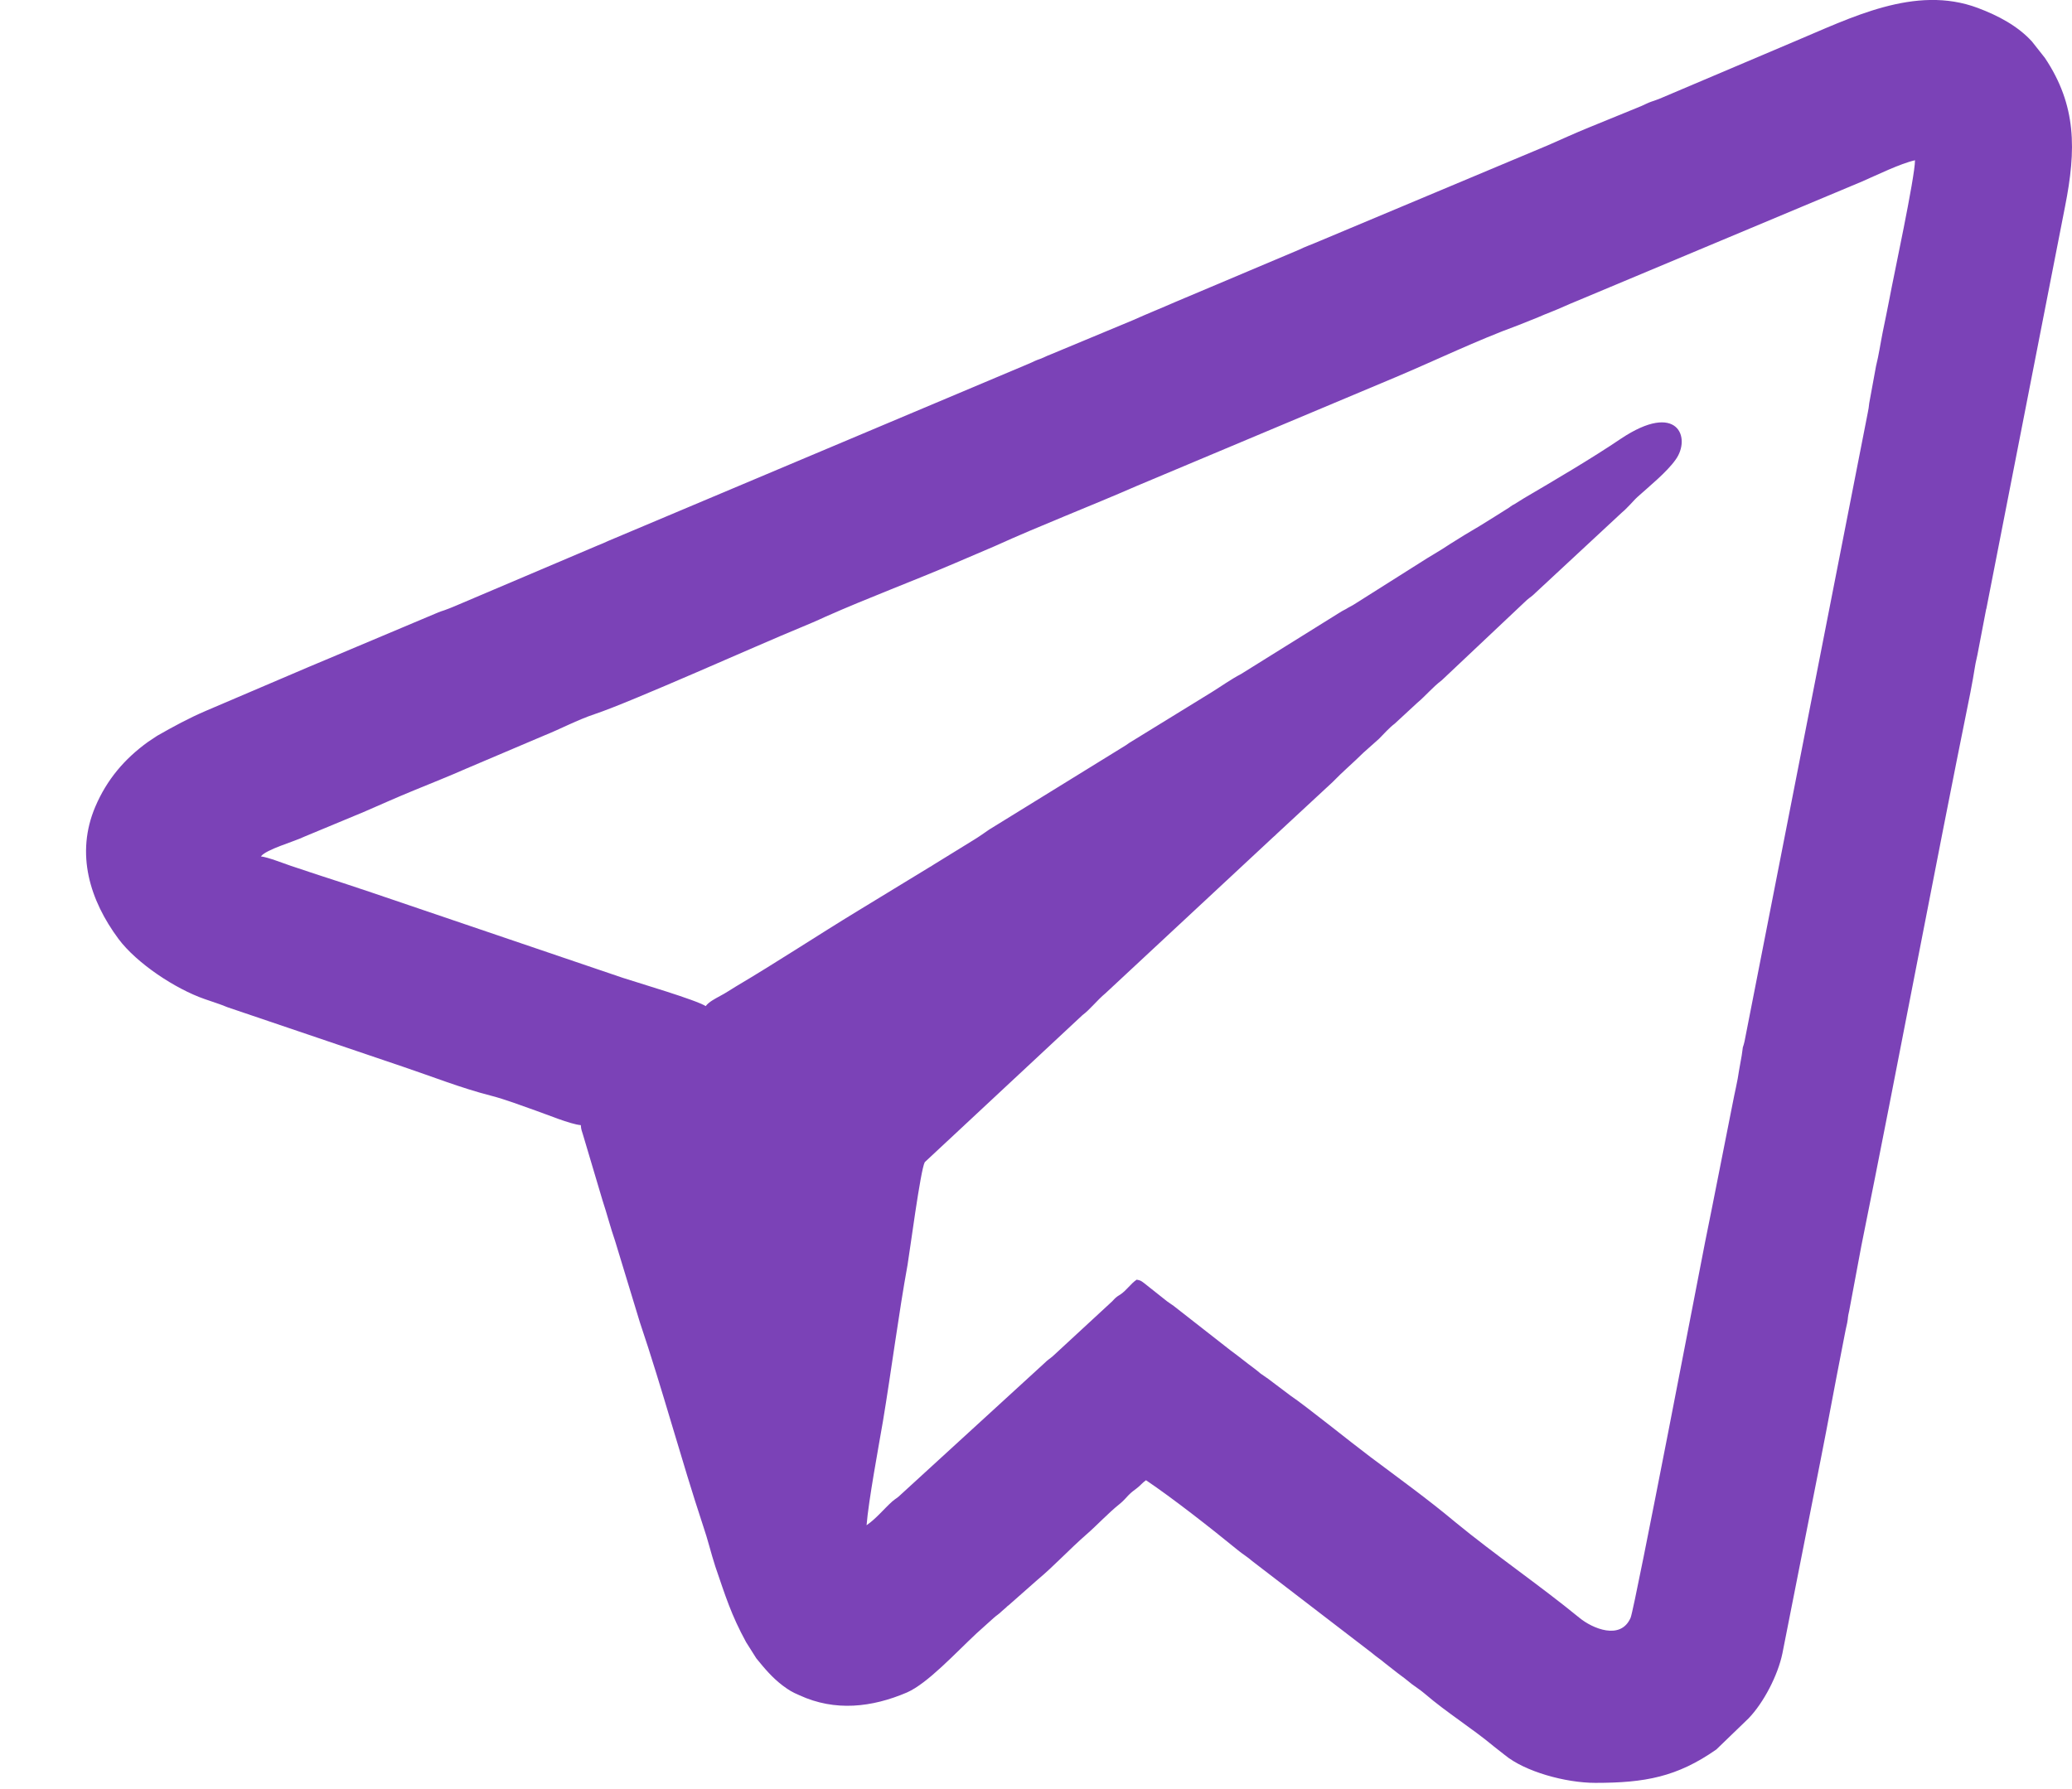<svg width="22" height="19" viewBox="0 0 22 19" fill="none" xmlns="http://www.w3.org/2000/svg">
<path fill-rule="evenodd" clip-rule="evenodd" d="M12.069 13.59C12.003 13.635 11.967 13.698 11.898 13.746C11.877 13.761 11.871 13.761 11.85 13.779C11.838 13.788 11.82 13.809 11.808 13.821L11.178 14.403C11.139 14.436 11.127 14.439 11.088 14.478L9.564 15.873C9.528 15.909 9.513 15.912 9.474 15.945C9.381 16.029 9.303 16.128 9.201 16.198C9.222 15.936 9.33 15.357 9.375 15.093C9.462 14.571 9.543 13.944 9.636 13.434C9.657 13.314 9.774 12.42 9.819 12.342L11.493 10.781C11.571 10.724 11.652 10.619 11.736 10.55L13.518 8.891C13.536 8.876 13.548 8.864 13.56 8.852L14.149 8.306C14.259 8.192 14.364 8.105 14.476 7.994L14.641 7.847C14.698 7.79 14.746 7.733 14.809 7.685L15.046 7.466C15.139 7.388 15.211 7.298 15.31 7.223L16.213 6.371C16.252 6.338 16.264 6.335 16.303 6.296L17.221 5.443C17.254 5.416 17.275 5.392 17.305 5.362C17.335 5.332 17.353 5.308 17.386 5.278C17.509 5.167 17.698 5.014 17.791 4.882C17.959 4.651 17.815 4.255 17.209 4.66C16.903 4.867 16.51 5.098 16.183 5.29L16.072 5.359C16.069 5.359 16.063 5.362 16.06 5.365C16.039 5.377 16.039 5.38 16.021 5.392C15.922 5.455 15.811 5.524 15.709 5.587C15.601 5.65 15.502 5.71 15.394 5.779C15.286 5.852 15.175 5.912 15.07 5.981L14.377 6.419C14.344 6.44 14.325 6.446 14.293 6.467C14.257 6.485 14.242 6.494 14.209 6.515L13.179 7.157C13.065 7.217 12.975 7.283 12.864 7.352L11.991 7.889C11.961 7.91 11.949 7.919 11.913 7.94L10.503 8.81C10.446 8.849 10.401 8.882 10.347 8.915L9.909 9.185C9.882 9.203 9.891 9.197 9.87 9.209L9.117 9.668C8.678 9.935 8.252 10.217 7.811 10.478C7.745 10.517 7.715 10.541 7.646 10.577C7.592 10.607 7.526 10.64 7.493 10.685C7.391 10.619 6.779 10.439 6.614 10.385L3.947 9.479C3.743 9.41 3.559 9.35 3.355 9.284L3.085 9.194C3.013 9.17 2.848 9.104 2.77 9.095C2.827 9.02 3.121 8.939 3.232 8.885L3.86 8.624C4.04 8.546 4.22 8.465 4.397 8.393C4.586 8.315 4.769 8.243 4.952 8.162L5.771 7.814C5.951 7.742 6.128 7.646 6.317 7.583C6.704 7.454 8.06 6.845 8.492 6.668C8.579 6.632 8.672 6.593 8.768 6.548C9.222 6.347 9.69 6.173 10.146 5.978L10.56 5.801C11.058 5.575 11.568 5.38 12.069 5.161L14.818 4.006C15.259 3.82 15.67 3.619 16.12 3.454L16.33 3.37C16.378 3.349 16.414 3.334 16.468 3.313C16.567 3.274 16.654 3.232 16.744 3.196L19.772 1.927C19.931 1.858 20.174 1.738 20.333 1.702C20.333 1.882 20.102 2.953 20.063 3.166C20.039 3.292 20.015 3.406 19.991 3.523C19.967 3.643 19.949 3.769 19.919 3.889L19.847 4.282C19.844 4.318 19.838 4.351 19.832 4.381L18.523 11.06C18.517 11.088 18.511 11.105 18.505 11.123C18.502 11.136 18.499 11.178 18.493 11.21L18.466 11.361C18.448 11.49 18.418 11.604 18.394 11.733C18.298 12.213 18.202 12.711 18.103 13.197C18.07 13.362 17.359 17.068 17.314 17.179C17.209 17.425 16.906 17.293 16.771 17.182C16.342 16.831 15.877 16.515 15.448 16.162C15.16 15.921 14.848 15.696 14.548 15.471C14.344 15.318 13.857 14.925 13.704 14.823L13.461 14.64C13.458 14.637 13.455 14.634 13.452 14.634L13.383 14.586C13.359 14.565 13.347 14.556 13.32 14.535C13.23 14.469 13.155 14.406 13.068 14.343L12.462 13.869C12.438 13.851 12.417 13.839 12.393 13.821L12.147 13.626C12.114 13.602 12.114 13.599 12.069 13.59ZM6.167 11.949C6.17 12 6.179 12.012 6.191 12.054L6.398 12.75C6.443 12.885 6.482 13.038 6.53 13.176L6.794 14.043C7.037 14.763 7.229 15.489 7.466 16.206C7.517 16.354 7.547 16.488 7.595 16.636C7.703 16.951 7.763 17.149 7.922 17.44L8.03 17.611C8.12 17.722 8.201 17.818 8.312 17.902C8.378 17.95 8.405 17.968 8.489 18.004C8.867 18.178 9.258 18.133 9.63 17.974C9.849 17.878 10.146 17.554 10.368 17.347L10.548 17.185C10.584 17.152 10.602 17.146 10.638 17.11C10.656 17.095 10.662 17.089 10.683 17.071L10.698 17.056C10.701 17.056 10.704 17.05 10.707 17.05L11.013 16.78C11.193 16.63 11.355 16.453 11.532 16.299C11.655 16.192 11.763 16.072 11.892 15.969C11.928 15.939 11.949 15.915 11.982 15.879C12.021 15.84 12.03 15.837 12.072 15.804C12.111 15.774 12.126 15.75 12.168 15.72C12.453 15.912 12.855 16.227 13.146 16.465C13.2 16.509 13.245 16.534 13.296 16.579L14.566 17.554C14.614 17.596 14.656 17.62 14.704 17.662L14.842 17.77C14.896 17.809 14.938 17.842 14.989 17.884C15.037 17.92 15.085 17.95 15.13 17.989C15.364 18.19 15.628 18.352 15.865 18.55L15.976 18.637C16.189 18.814 16.621 18.934 16.939 18.934C17.467 18.934 17.806 18.871 18.223 18.58L18.565 18.25C18.727 18.082 18.877 17.791 18.925 17.56L19.331 15.504C19.409 15.111 19.477 14.733 19.555 14.337C19.576 14.235 19.591 14.142 19.613 14.049C19.625 13.986 19.616 13.998 19.634 13.923L19.763 13.233C20.156 11.286 20.528 9.296 20.921 7.355C20.939 7.259 20.96 7.148 20.969 7.085C20.978 7.025 20.99 6.989 20.996 6.953L21.089 6.467C21.092 6.464 21.092 6.461 21.092 6.458L21.926 2.194C22.046 1.588 22.049 1.12 21.713 0.616L21.575 0.441C21.425 0.276 21.215 0.165 20.999 0.084C20.333 -0.165 19.648 0.192 19.045 0.444L17.65 1.036C17.602 1.057 17.581 1.063 17.53 1.081C17.494 1.093 17.464 1.111 17.428 1.126L16.87 1.354C16.723 1.414 16.585 1.477 16.435 1.543L14.011 2.56C13.935 2.593 13.857 2.62 13.791 2.653L12.477 3.208C12.327 3.274 12.183 3.331 12.03 3.4L11.151 3.766C11.103 3.784 11.1 3.79 11.046 3.811C10.992 3.829 10.98 3.838 10.932 3.859L6.455 5.746C6.41 5.767 6.389 5.776 6.341 5.795L4.823 6.44C4.79 6.455 4.754 6.467 4.715 6.482C4.685 6.491 4.679 6.494 4.655 6.503L3.722 6.896C3.571 6.959 3.433 7.019 3.28 7.082L2.191 7.547C2.002 7.628 1.843 7.715 1.669 7.814L1.57 7.88C1.321 8.06 1.135 8.279 1.012 8.567C0.799 9.068 0.955 9.563 1.258 9.971C1.45 10.229 1.861 10.502 2.173 10.61C2.266 10.643 2.329 10.661 2.416 10.697L4.277 11.328C4.589 11.433 4.898 11.556 5.216 11.637C5.366 11.676 5.531 11.739 5.684 11.793C5.798 11.832 6.056 11.94 6.167 11.949Z" fill="#7B42B7"/>
</svg>
